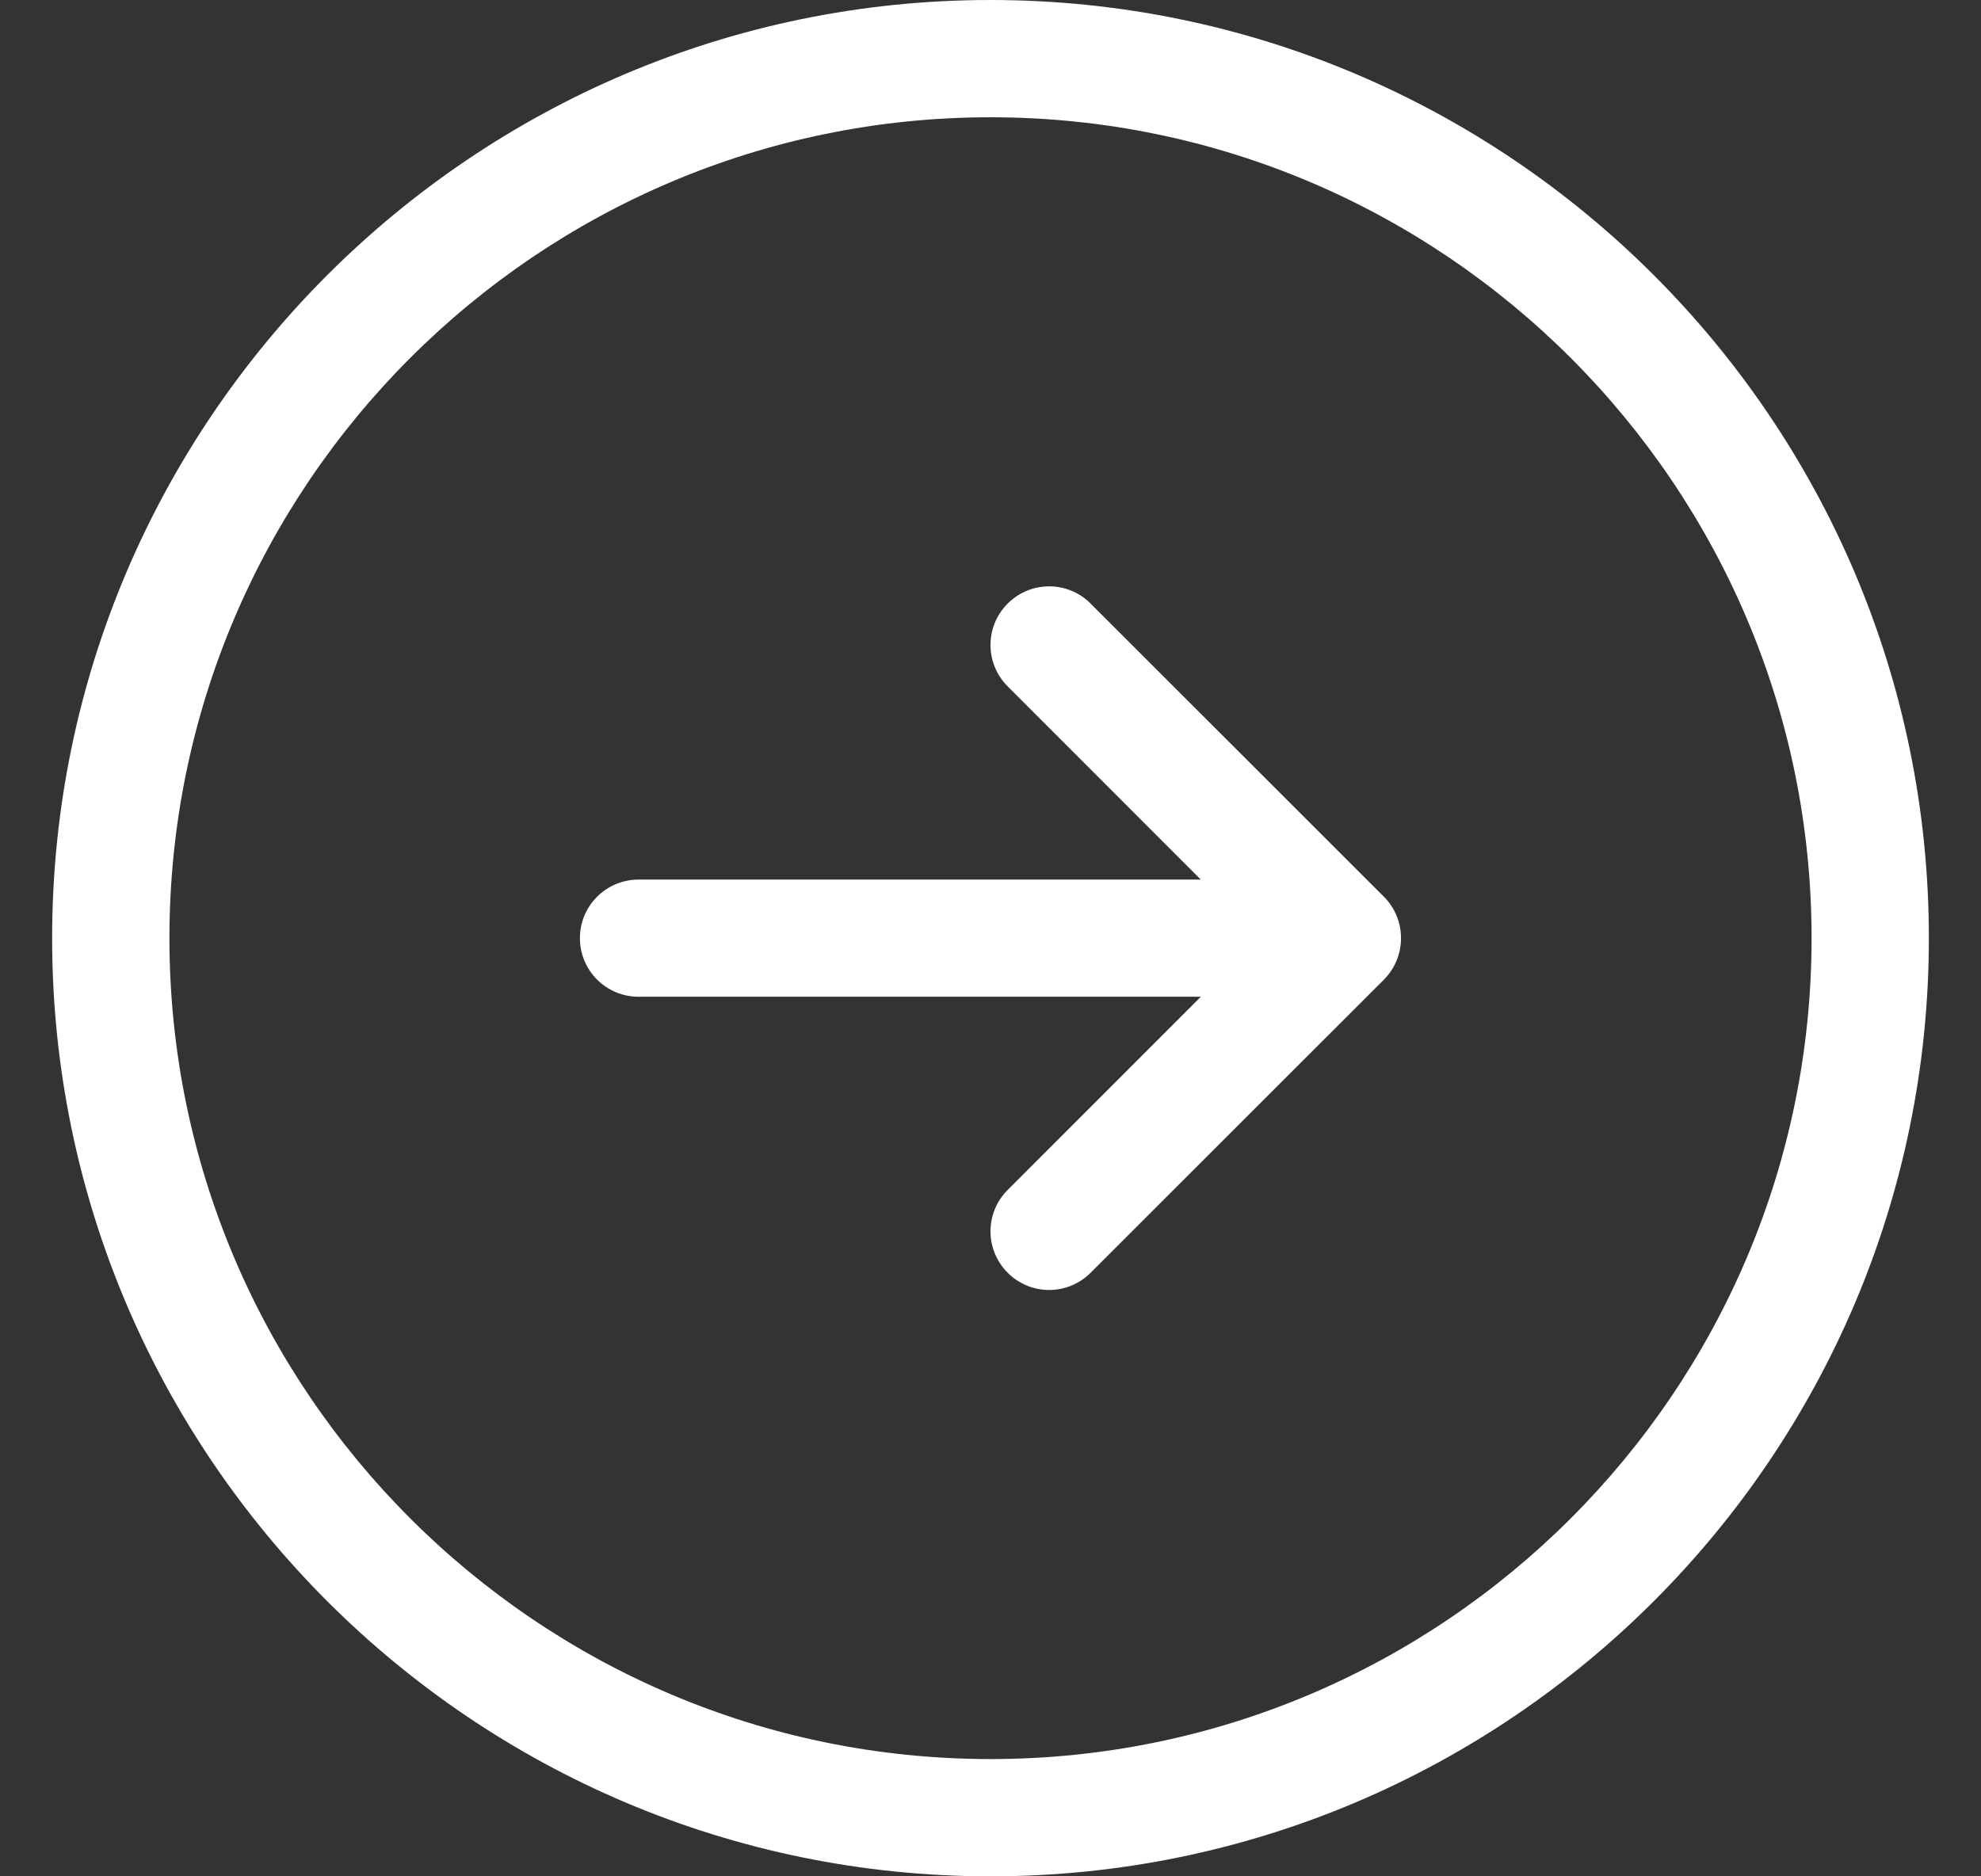 <svg xmlns="http://www.w3.org/2000/svg" width="19" height="18" viewBox="0 0 19 18" fill="none"><rect x="0" y="0" width="19" height="18" fill="#333333" stroke="none"/><g clip-path="url(#clip0_9_26)"><path d="M9.5 0C4.537 0 0.5 4.037 0.5 9C0.5 13.963 4.537 18 9.5 18C14.463 18 18.5 13.963 18.5 9C18.5 4.037 14.463 0 9.5 0ZM9.5 16.875C5.158 16.875 1.625 13.342 1.625 9C1.625 4.658 5.158 1.125 9.5 1.125C13.842 1.125 17.375 4.658 17.375 9C17.375 13.342 13.842 16.875 9.5 16.875ZM13.273 8.602C13.492 8.822 13.492 9.178 13.273 9.398L10.46 12.21C10.35 12.32 10.206 12.375 10.062 12.375C9.919 12.375 9.775 12.32 9.665 12.21C9.445 11.99 9.445 11.634 9.665 11.415L11.517 9.562H6.125C5.814 9.562 5.562 9.311 5.562 9C5.562 8.689 5.814 8.438 6.125 8.438H11.517L9.665 6.585C9.445 6.365 9.445 6.009 9.665 5.79C9.885 5.57 10.241 5.57 10.46 5.79L13.273 8.602Z" fill="white"></path></g><defs><clipPath id="clip0_9_26"><rect width="18" height="18" fill="white" transform="translate(0.5)"></rect></clipPath></defs></svg>